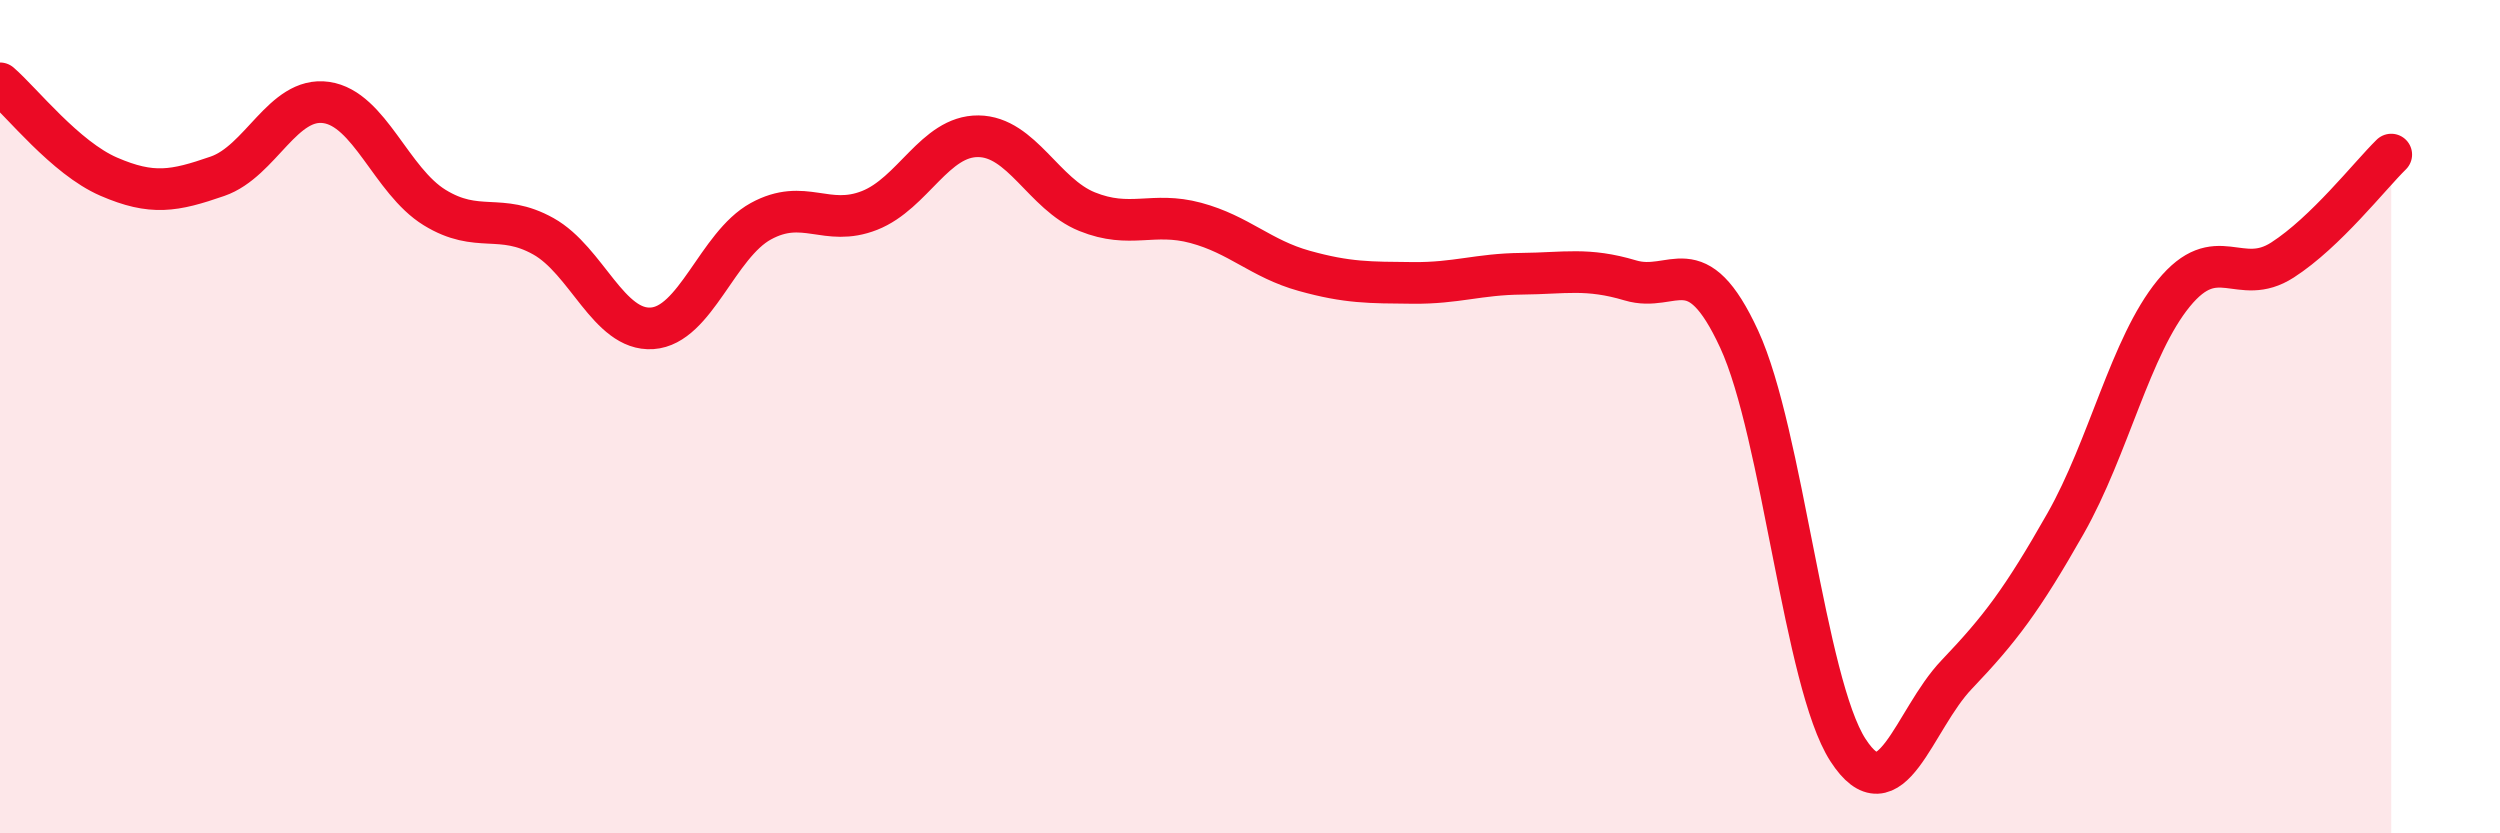 
    <svg width="60" height="20" viewBox="0 0 60 20" xmlns="http://www.w3.org/2000/svg">
      <path
        d="M 0,2 C 0.52,2.45 1.57,3.79 2.61,4.24 C 3.65,4.69 4.18,4.59 5.22,4.23 C 6.26,3.87 6.79,2.31 7.83,2.46 C 8.87,2.61 9.39,4.34 10.43,4.98 C 11.47,5.62 12,5.09 13.04,5.67 C 14.08,6.25 14.61,7.95 15.65,7.88 C 16.69,7.81 17.22,5.88 18.26,5.31 C 19.3,4.74 19.83,5.46 20.87,5.05 C 21.91,4.64 22.44,3.26 23.48,3.27 C 24.52,3.28 25.05,4.66 26.09,5.08 C 27.13,5.5 27.66,5.07 28.7,5.35 C 29.74,5.63 30.26,6.21 31.3,6.5 C 32.34,6.79 32.87,6.78 33.91,6.79 C 34.95,6.8 35.48,6.58 36.52,6.57 C 37.56,6.56 38.09,6.42 39.13,6.73 C 40.17,7.04 40.7,5.89 41.74,8.14 C 42.78,10.39 43.31,16.39 44.35,18 C 45.39,19.61 45.92,17.28 46.96,16.19 C 48,15.1 48.53,14.4 49.57,12.57 C 50.61,10.74 51.13,8.31 52.17,7.04 C 53.21,5.77 53.74,6.91 54.78,6.24 C 55.82,5.57 56.87,4.22 57.39,3.71L57.39 20L0 20Z"
        fill="#EB0A25"
        opacity="0.1"
        stroke-linecap="round"
        stroke-linejoin="round"
      />
      <path
        d="M 0,2 C 0.52,2.45 1.57,3.79 2.61,4.24 C 3.65,4.69 4.18,4.59 5.22,4.23 C 6.26,3.87 6.79,2.31 7.83,2.46 C 8.87,2.61 9.39,4.34 10.43,4.98 C 11.47,5.62 12,5.09 13.04,5.67 C 14.08,6.25 14.61,7.95 15.65,7.88 C 16.69,7.81 17.22,5.88 18.26,5.31 C 19.3,4.74 19.83,5.46 20.87,5.05 C 21.91,4.64 22.44,3.26 23.48,3.27 C 24.52,3.28 25.05,4.66 26.09,5.08 C 27.13,5.5 27.66,5.07 28.7,5.35 C 29.74,5.63 30.26,6.21 31.3,6.5 C 32.34,6.79 32.87,6.78 33.91,6.79 C 34.95,6.8 35.48,6.58 36.52,6.57 C 37.56,6.56 38.09,6.42 39.13,6.73 C 40.17,7.04 40.7,5.89 41.74,8.14 C 42.78,10.39 43.31,16.39 44.35,18 C 45.39,19.61 45.92,17.28 46.96,16.19 C 48,15.1 48.53,14.4 49.57,12.57 C 50.61,10.74 51.13,8.31 52.17,7.04 C 53.21,5.77 53.74,6.91 54.78,6.24 C 55.82,5.57 56.87,4.22 57.39,3.71"
        stroke="#EB0A25"
        stroke-width="1"
        fill="none"
        stroke-linecap="round"
        stroke-linejoin="round"
      />
    </svg>
  
